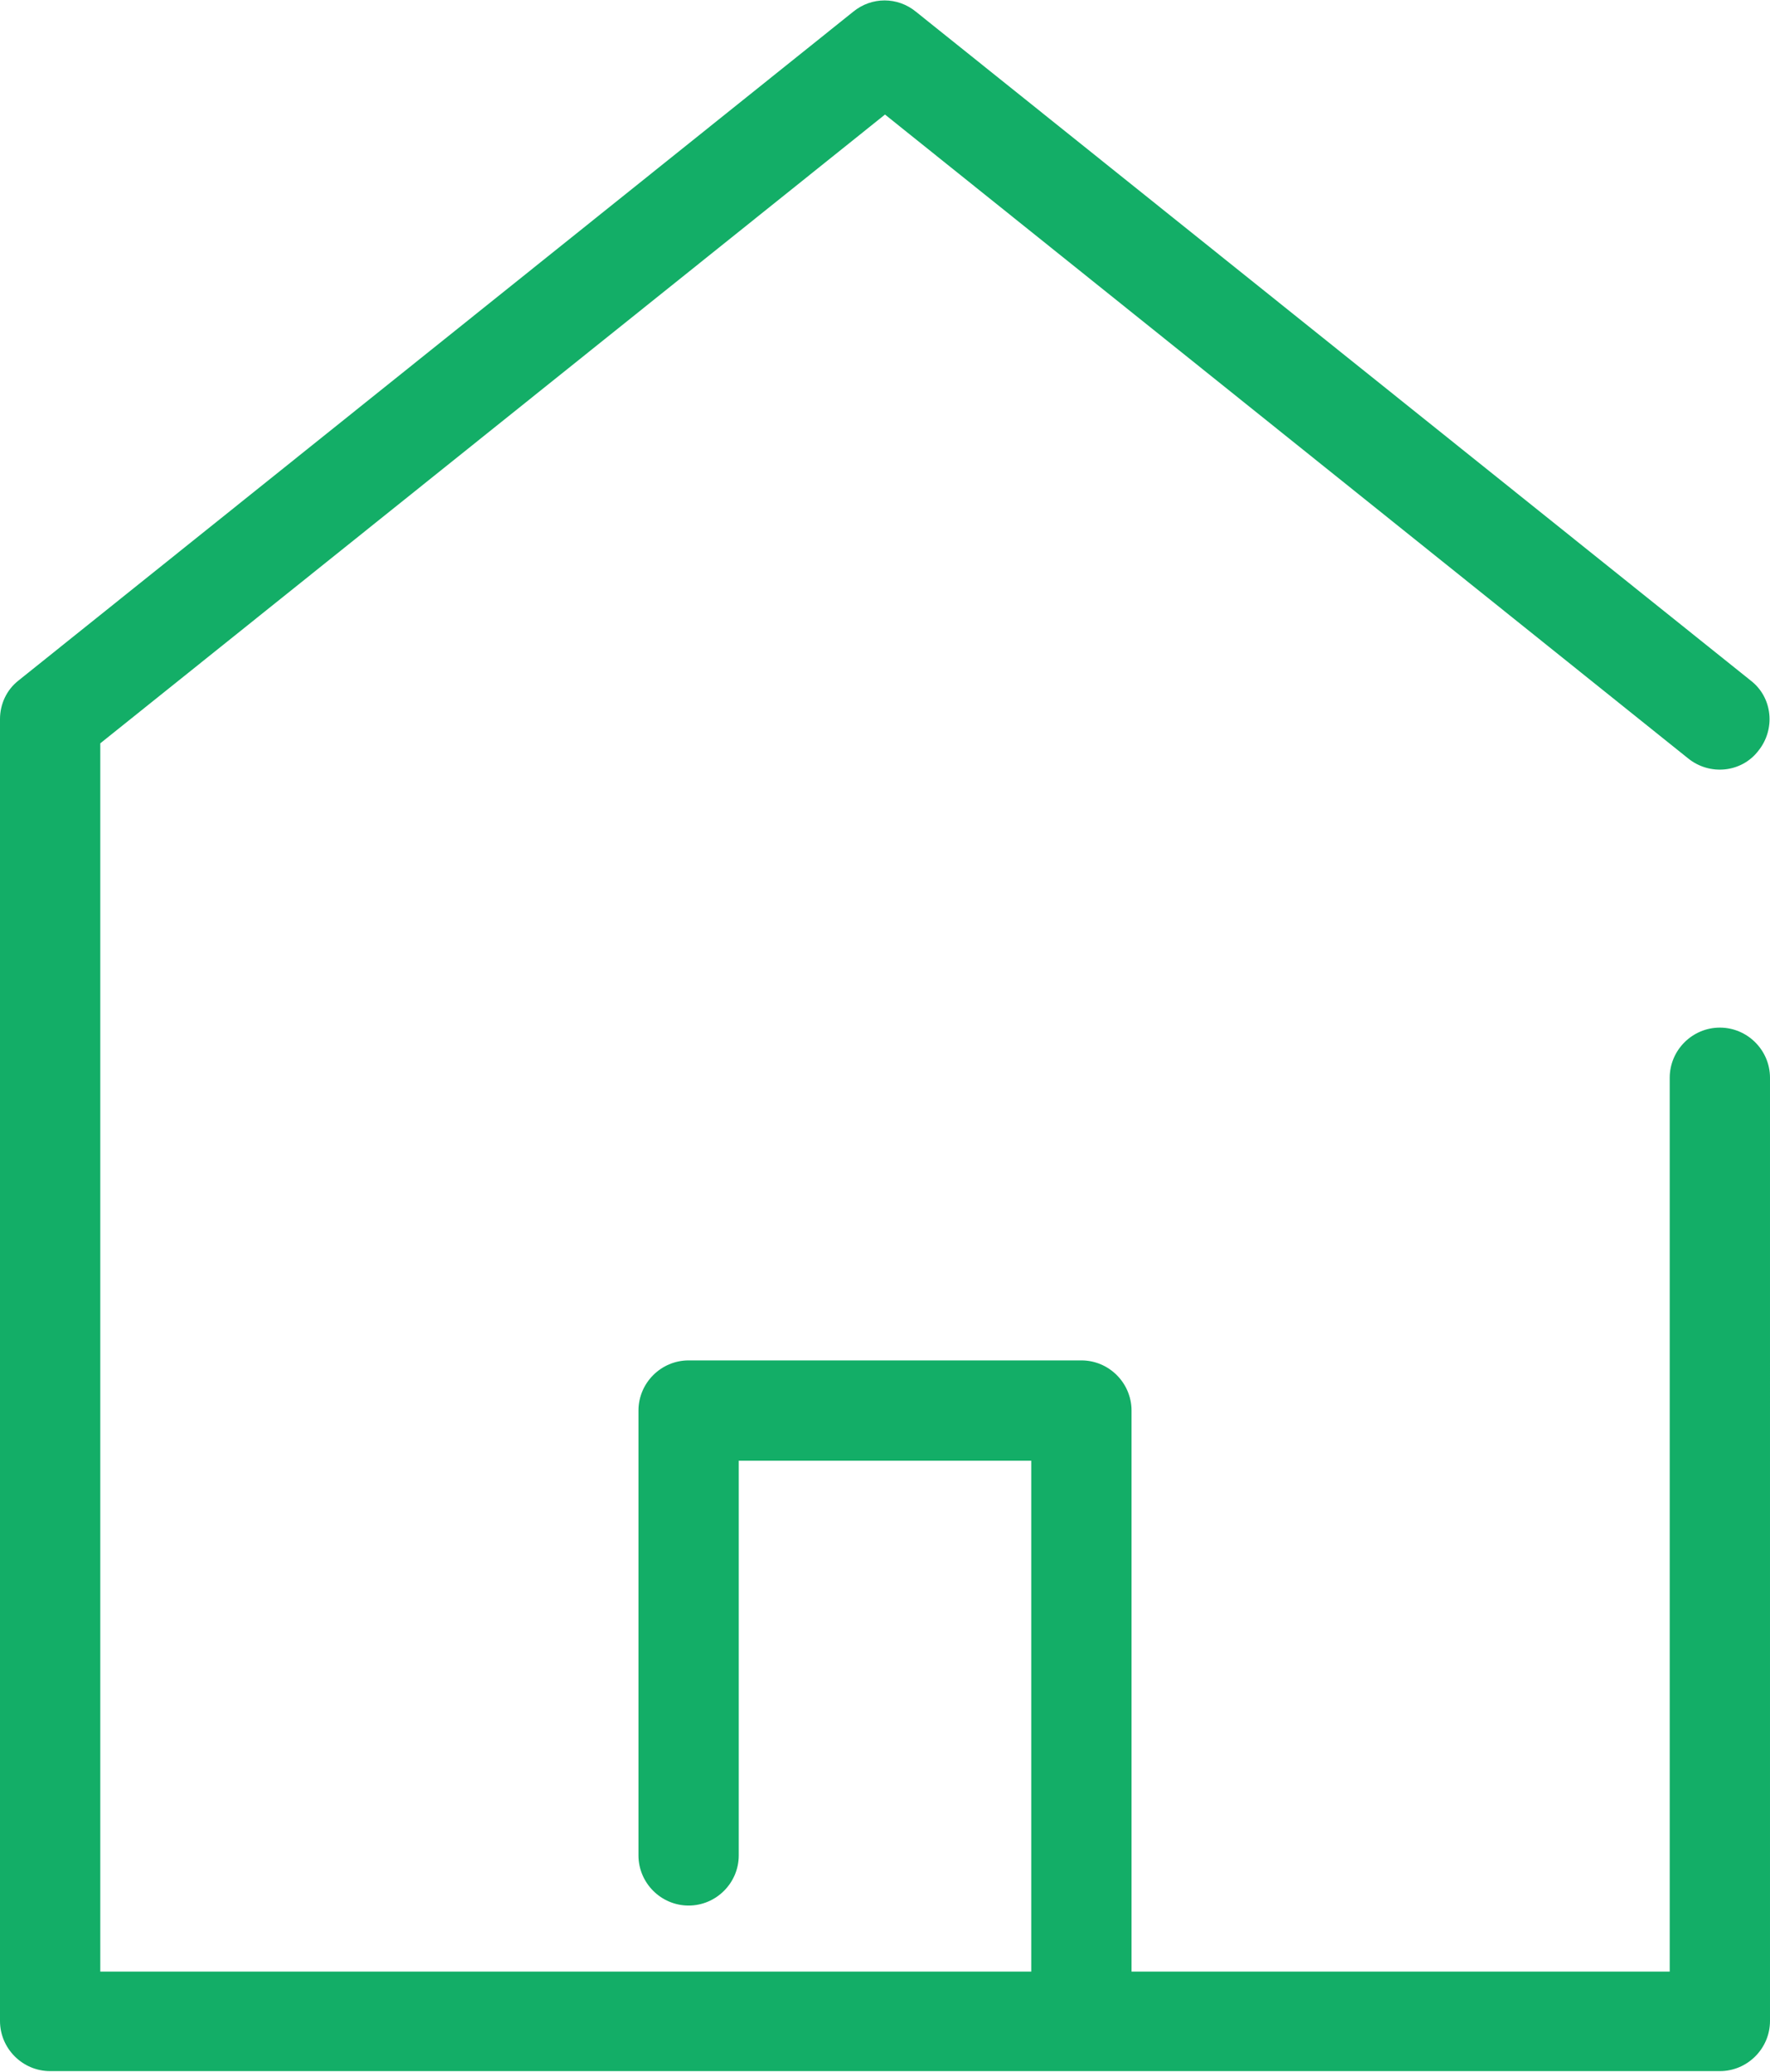 <?xml version="1.0" encoding="utf-8"?>
<!-- Generator: Adobe Illustrator 22.1.0, SVG Export Plug-In . SVG Version: 6.00 Build 0)  -->
<svg version="1.1" id="Capa_1" xmlns="http://www.w3.org/2000/svg" xmlns:xlink="http://www.w3.org/1999/xlink" x="0px" y="0px"
	 viewBox="0 0 211.8 247.8" style="enable-background:new 0 0 211.8 247.8;" xml:space="preserve">
<style type="text/css">
	.st0{fill:#13AE67;}
</style>
<path class="st0" d="M205.8,122.9c-3.3,0-6,2.7-6,6v106.9h-64.4v-67.1c0-3.3-2.7-6-6-6h-47c-3.3,0-6,2.7-6,6v53.2c0,3.3,2.7,6,6,6
	s6-2.7,6-6v-47.2h35v61.1H12V88.9l93.9-75.2l96.1,77c2.6,2.1,6.4,1.7,8.4-0.9c2.1-2.6,1.7-6.4-0.9-8.4l-99.9-80
	c-2.2-1.8-5.3-1.8-7.5,0l-99.9,80C0.8,82.5,0,84.2,0,86v155.7c0,3.3,2.7,6,6,6h199.8c3.3,0,6-2.7,6-6V128.9
	C211.8,125.6,209.1,122.9,205.8,122.9z"/>
</svg>
